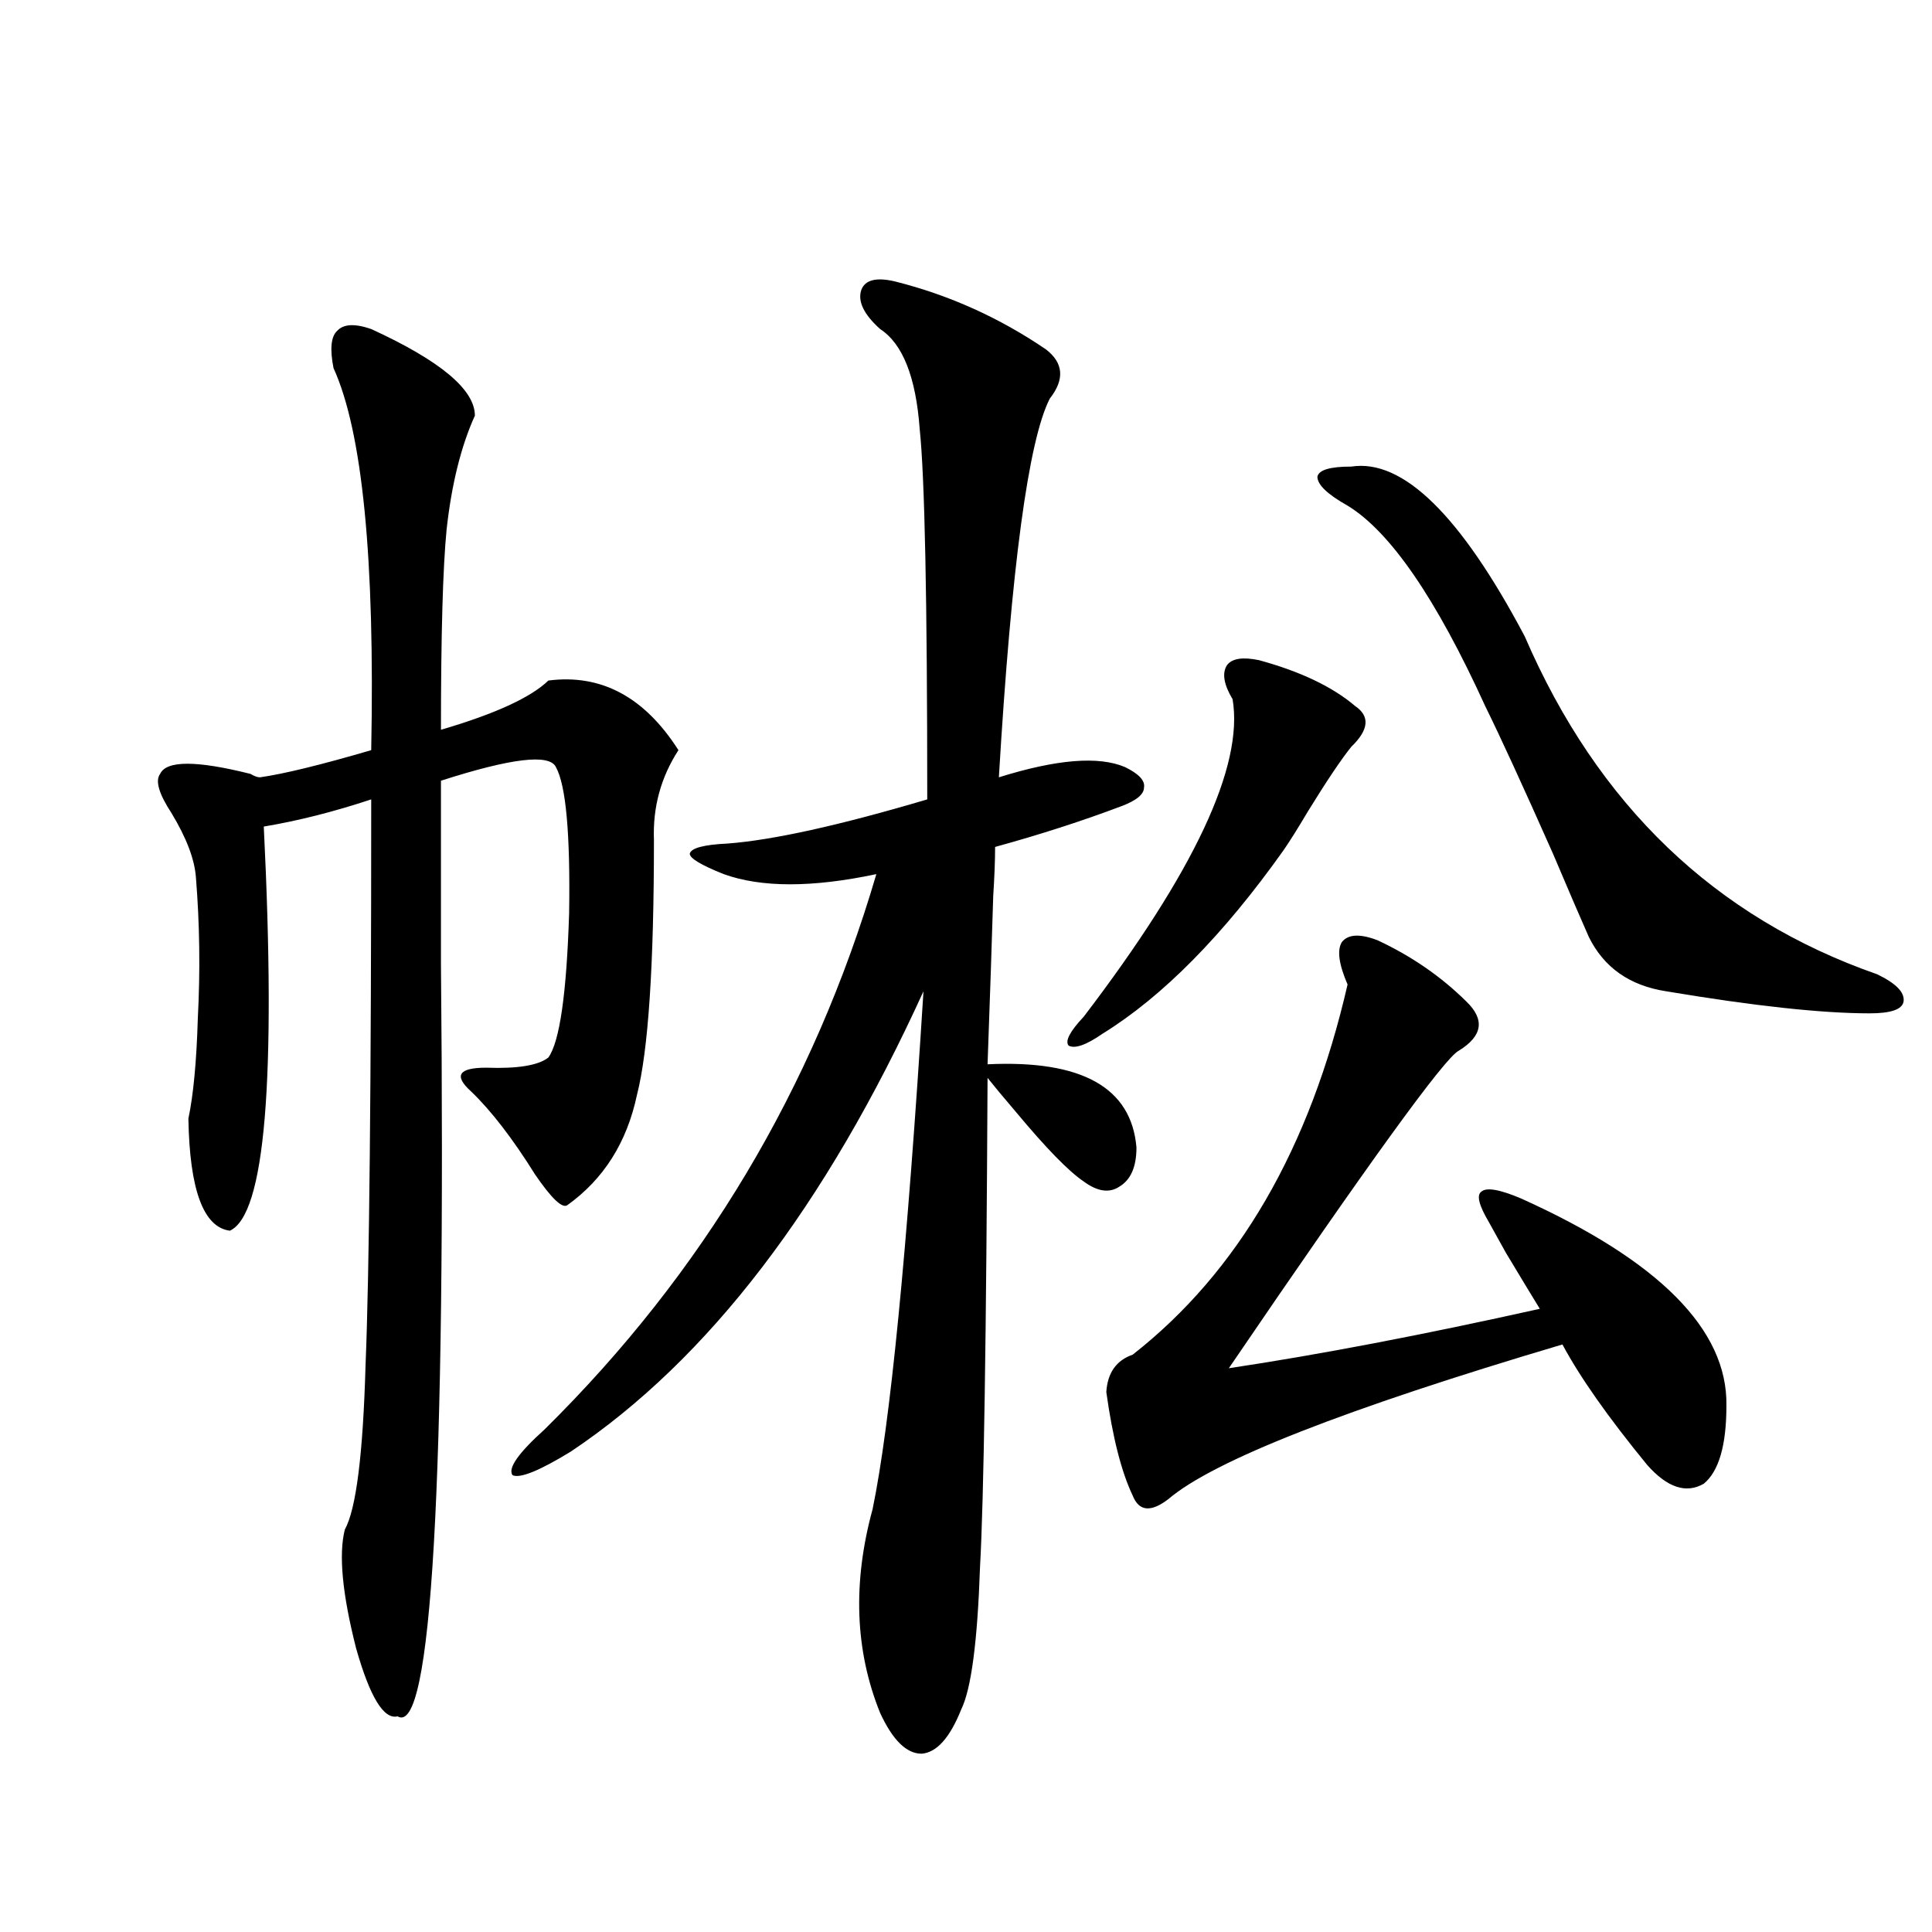<?xml version="1.0" encoding="utf-8"?>
<!-- Generator: Adobe Illustrator 16.0.0, SVG Export Plug-In . SVG Version: 6.00 Build 0)  -->
<!DOCTYPE svg PUBLIC "-//W3C//DTD SVG 1.1//EN" "http://www.w3.org/Graphics/SVG/1.1/DTD/svg11.dtd">
<svg version="1.1" id="图层_1" xmlns="http://www.w3.org/2000/svg" xmlns:xlink="http://www.w3.org/1999/xlink" x="0px" y="0px"
	 width="1000px" height="1000px" viewBox="0 0 1000 1000" enable-background="new 0 0 1000 1000" xml:space="preserve">
<path d="M192.142,170.309c35.762,16.411,53.657,31.352,53.657,44.824c-7.164,15.82-12.042,35.458-14.634,58.887
	c-1.951,19.927-2.927,54.492-2.927,103.711c27.957-8.198,46.493-16.699,55.608-25.488c27.316-3.516,49.755,8.501,67.315,36.035
	c-9.115,14.063-13.338,29.594-12.683,46.582c0,65.039-2.927,108.984-8.78,131.836c-5.213,24.609-17.24,43.657-36.097,57.129
	c-2.606,1.758-8.14-3.516-16.585-15.82c-11.707-18.745-22.773-33.096-33.17-43.066c-9.115-8.198-6.509-12.305,7.805-12.305
	c16.25,0.591,26.981-1.167,32.194-5.273c5.854-8.198,9.421-33.096,10.731-74.707c0.641-41.006-1.631-66.206-6.829-75.586
	c-3.262-7.031-23.094-4.683-59.511,7.031c0,21.684,0,53.325,0,94.922c2.592,270.126-4.878,399.902-22.438,389.355
	c-7.164,1.758-14.313-9.97-21.463-35.156c-7.164-28.125-9.115-48.628-5.854-61.523c5.854-10.547,9.421-38.96,10.731-85.254
	c1.951-47.461,2.927-145.02,2.927-292.676c-19.512,6.455-38.048,11.137-55.608,14.063c6.494,131.259,0.641,200.981-17.561,209.18
	C105.314,635.25,98.15,615.914,97.51,579c2.592-12.305,4.223-29.581,4.878-51.855c1.296-24.609,0.976-48.917-0.976-72.949
	c-0.655-9.366-4.878-20.503-12.683-33.398c-6.509-9.956-8.46-16.699-5.854-20.215c3.247-7.031,18.856-7.031,46.828,0
	c1.951,1.181,3.567,1.758,4.878,1.758c12.348-1.758,31.539-6.441,57.56-14.063c1.951-99.014-4.558-164.932-19.512-197.754
	c-1.951-9.956-1.311-16.397,1.951-19.336C177.828,167.672,183.682,167.384,192.142,170.309z M541.401,180.856
	c9.101,7.031,9.756,15.532,1.951,25.488c-11.066,21.684-19.847,87.012-26.341,195.996c29.908-9.366,51.706-11.124,65.364-5.273
	c7.149,3.516,10.396,7.031,9.756,10.547c0,3.516-3.902,6.743-11.707,9.668c-20.167,7.622-41.95,14.653-65.364,21.094
	c0,7.031-0.335,15.532-0.976,25.488c-0.655,22.275-1.631,51.279-2.927,87.012c48.779-2.334,74.465,12.016,77.071,43.066
	c0,9.97-2.927,16.699-8.78,20.215c-5.213,3.516-11.387,2.637-18.536-2.637c-7.805-5.273-19.512-17.276-35.121-36.035
	c-6.509-7.608-11.387-13.472-14.634-17.578c-0.655,134.184-1.951,218.559-3.902,253.125c-1.311,38.672-4.558,63.281-9.756,73.828
	c-5.854,14.639-12.683,22.261-20.487,22.851c-7.805,0-14.969-7.031-21.463-21.094c-13.018-32.231-14.313-67.374-3.902-105.469
	c9.101-43.945,17.881-133.292,26.341-268.066c-50.73,111.333-111.552,190.723-182.435,238.184
	c-16.265,9.97-26.341,14.063-30.243,12.305c-2.606-3.516,2.927-11.426,16.585-23.73c81.949-80.859,139.174-176.66,171.703-287.402
	c-33.17,7.031-59.511,7.031-79.022,0c-11.707-4.683-17.561-8.198-17.561-10.547c0.641-2.925,7.149-4.683,19.512-5.273
	c23.414-1.758,57.88-9.366,103.412-22.852c0-103.12-1.311-166.992-3.902-191.602c-1.951-26.944-8.78-44.234-20.487-51.855
	c-8.46-7.608-11.707-14.351-9.756-20.215c1.951-5.273,7.805-6.729,17.561-4.395C491.312,152.731,517.332,164.459,541.401,180.856z
	 M651.643,341.696c21.463,5.864,38.048,13.774,49.755,23.73c7.805,5.273,7.149,12.305-1.951,21.094
	c-5.213,6.455-12.683,17.578-22.438,33.398c-5.213,8.789-9.436,15.532-12.683,20.215c-31.219,43.945-62.438,75.586-93.656,94.922
	c-8.46,5.864-14.313,7.91-17.561,6.152c-1.951-2.334,0.641-7.32,7.805-14.941c57.225-74.995,82.925-129.776,77.071-164.355
	c-4.558-7.608-5.533-13.472-2.927-17.578C637.649,340.817,643.183,339.938,651.643,341.696z M713.104,486.715
	c17.561,8.212,32.835,18.759,45.853,31.641c9.756,9.38,8.445,17.88-3.902,25.488c-7.164,3.516-46.828,58.31-119.021,164.355
	c46.828-7.031,100.485-17.276,160.972-30.762c-3.262-5.273-9.115-14.941-17.561-29.004c-3.902-7.031-6.829-12.305-8.78-15.82
	c-5.213-8.789-6.509-14.063-3.902-15.82c2.592-2.334,9.421-1.167,20.487,3.516c71.538,32.231,106.979,67.978,106.339,107.227
	c0,20.517-3.902,33.989-11.707,40.43c-9.115,5.273-18.871,2.06-29.268-9.668c-20.167-24.609-34.801-45.401-43.901-62.402
	c-112.527,33.398-180.483,60.068-203.897,79.98c-9.115,7.031-15.289,6.455-18.536-1.758c-5.854-12.305-10.411-30.171-13.658-53.613
	c0.641-9.956,5.198-16.397,13.658-19.336c54.633-42.764,91.705-106.636,111.217-191.602c-4.558-10.547-5.533-17.866-2.927-21.973
	C697.815,483.502,703.989,483.199,713.104,486.715z M699.446,241.5c26.661-4.092,56.584,25.2,89.754,87.891
	c37.713,87.314,98.534,145.61,182.435,174.902c9.756,4.697,14.299,9.38,13.658,14.063c-0.655,4.106-6.509,6.152-17.561,6.152
	c-24.725,0-59.846-3.804-105.363-11.426c-18.871-2.925-32.194-12.305-39.999-28.125c-3.902-8.789-10.091-23.14-18.536-43.066
	c-15.609-35.156-27.316-60.645-35.121-76.465c-25.365-55.659-49.114-90.225-71.218-103.711
	c-10.411-5.85-15.609-10.835-15.609-14.941C682.526,243.258,688.38,241.5,699.446,241.5z"/>
</svg>
